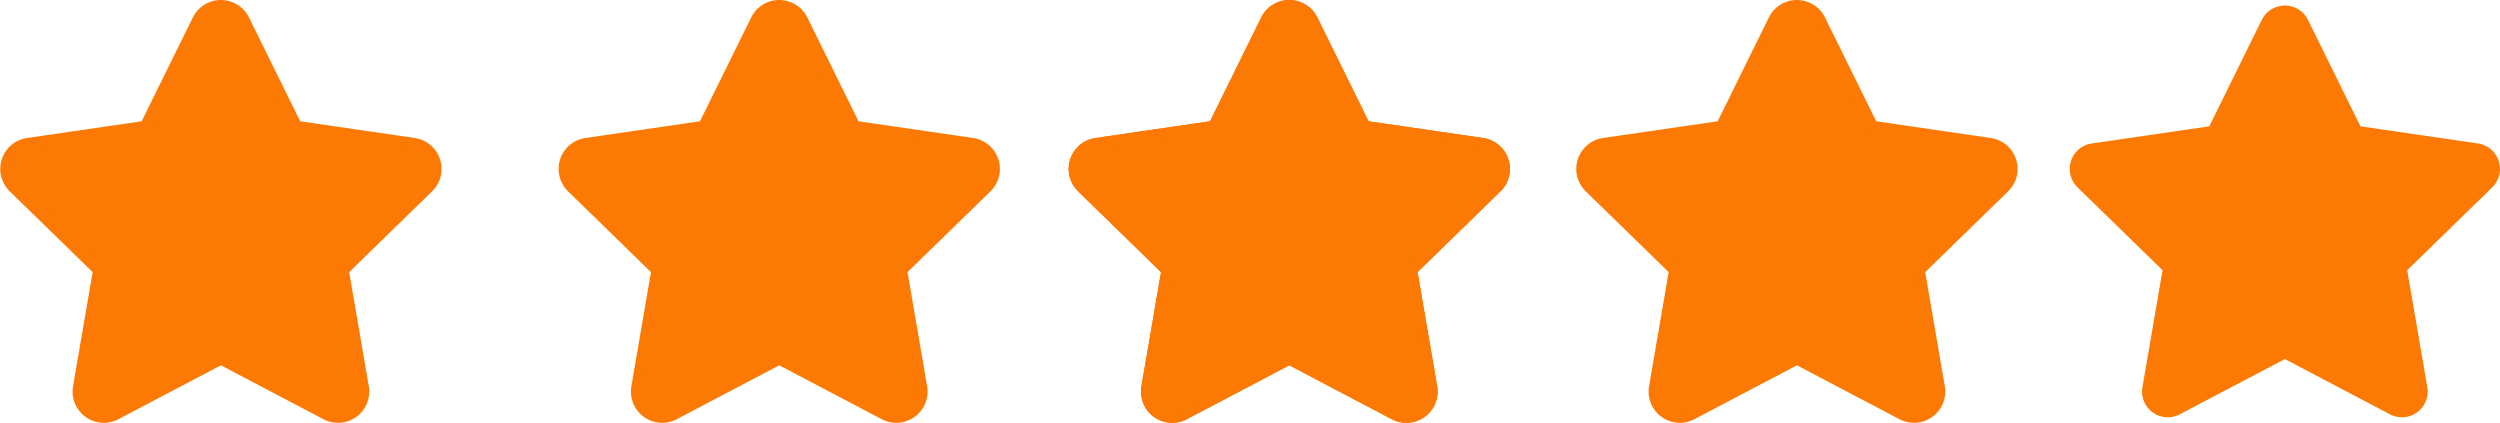 <svg xmlns="http://www.w3.org/2000/svg" width="226.154" height="38.285" viewBox="0 0 226.154 38.285">
  <g id="Groupe_1251" data-name="Groupe 1251" transform="translate(105.663 0.5)">
    <path id="star-solid_2_" data-name="star-solid (2)" d="M37.873,1.283l-4.751,9.632-10.629,1.55a2.329,2.329,0,0,0-1.288,3.972l7.69,7.493L27.076,34.516a2.327,2.327,0,0,0,3.376,2.452l9.509-5,9.509,5a2.328,2.328,0,0,0,3.376-2.452L51.026,23.931l7.69-7.493a2.329,2.329,0,0,0-1.288-3.972L46.8,10.915,42.048,1.283A2.33,2.33,0,0,0,37.873,1.283Z" transform="translate(-75.131 0.013)" fill="#fc7903" stroke="#fc7903" stroke-width="1"/>
    <path id="star-solid_2_2" data-name="star-solid (2)" d="M37.873,1.283l-4.751,9.632-10.629,1.55a2.329,2.329,0,0,0-1.288,3.972l7.69,7.493L27.076,34.516a2.327,2.327,0,0,0,3.376,2.452l9.509-5,9.509,5a2.328,2.328,0,0,0,3.376-2.452L51.026,23.931l7.69-7.493a2.329,2.329,0,0,0-1.288-3.972L46.8,10.915,42.048,1.283A2.33,2.33,0,0,0,37.873,1.283Z" transform="translate(-125.639 0.013)" fill="#fc7903" stroke="#fc7903" stroke-width="1"/>
    <path id="star-solid_2_3" data-name="star-solid (2)" d="M37.873,1.283l-4.751,9.632-10.629,1.55a2.329,2.329,0,0,0-1.288,3.972l7.69,7.493L27.076,34.516a2.327,2.327,0,0,0,3.376,2.452l9.509-5,9.509,5a2.328,2.328,0,0,0,3.376-2.452L51.026,23.931l7.69-7.493a2.329,2.329,0,0,0-1.288-3.972L46.8,10.915,42.048,1.283A2.33,2.33,0,0,0,37.873,1.283Z" transform="translate(-28.991 0.013)" fill="none" stroke="#fc7903" stroke-width="1"/>
    <path id="star-solid_2_4" data-name="star-solid (2)" d="M37.873,1.283l-4.751,9.632-10.629,1.55a2.329,2.329,0,0,0-1.288,3.972l7.69,7.493L27.076,34.516a2.327,2.327,0,0,0,3.376,2.452l9.509-5,9.509,5a2.328,2.328,0,0,0,3.376-2.452L51.026,23.931l7.69-7.493a2.329,2.329,0,0,0-1.288-3.972L46.8,10.915,42.048,1.283A2.33,2.33,0,0,0,37.873,1.283Z" transform="translate(16.93 0.013)" fill="#fc7903" stroke="#fc7903" stroke-width="1"/>
    <path id="star-solid_2_5" data-name="star-solid (2)" d="M37.873,1.283l-4.751,9.632-10.629,1.55a2.329,2.329,0,0,0-1.288,3.972l7.69,7.493L27.076,34.516a2.327,2.327,0,0,0,3.376,2.452l9.509-5,9.509,5a2.328,2.328,0,0,0,3.376-2.452L51.026,23.931l7.69-7.493a2.329,2.329,0,0,0-1.288-3.972L46.8,10.915,42.048,1.283A2.33,2.33,0,0,0,37.873,1.283Z" transform="translate(61.07 0.013)" fill="#fc7903"/>
    <path id="star-solid_2_6" data-name="star-solid (2)" d="M37.873,1.283l-4.751,9.632-10.629,1.55a2.329,2.329,0,0,0-1.288,3.972l7.69,7.493L27.076,34.516a2.327,2.327,0,0,0,3.376,2.452l9.509-5,9.509,5a2.328,2.328,0,0,0,3.376-2.452L51.026,23.931l7.69-7.493a2.329,2.329,0,0,0-1.288-3.972L46.8,10.915,42.048,1.283A2.33,2.33,0,0,0,37.873,1.283Z" transform="translate(-28.991 0.013)" fill="#fc7903" stroke="#fc7903" stroke-width="1"/>
  </g>
</svg>